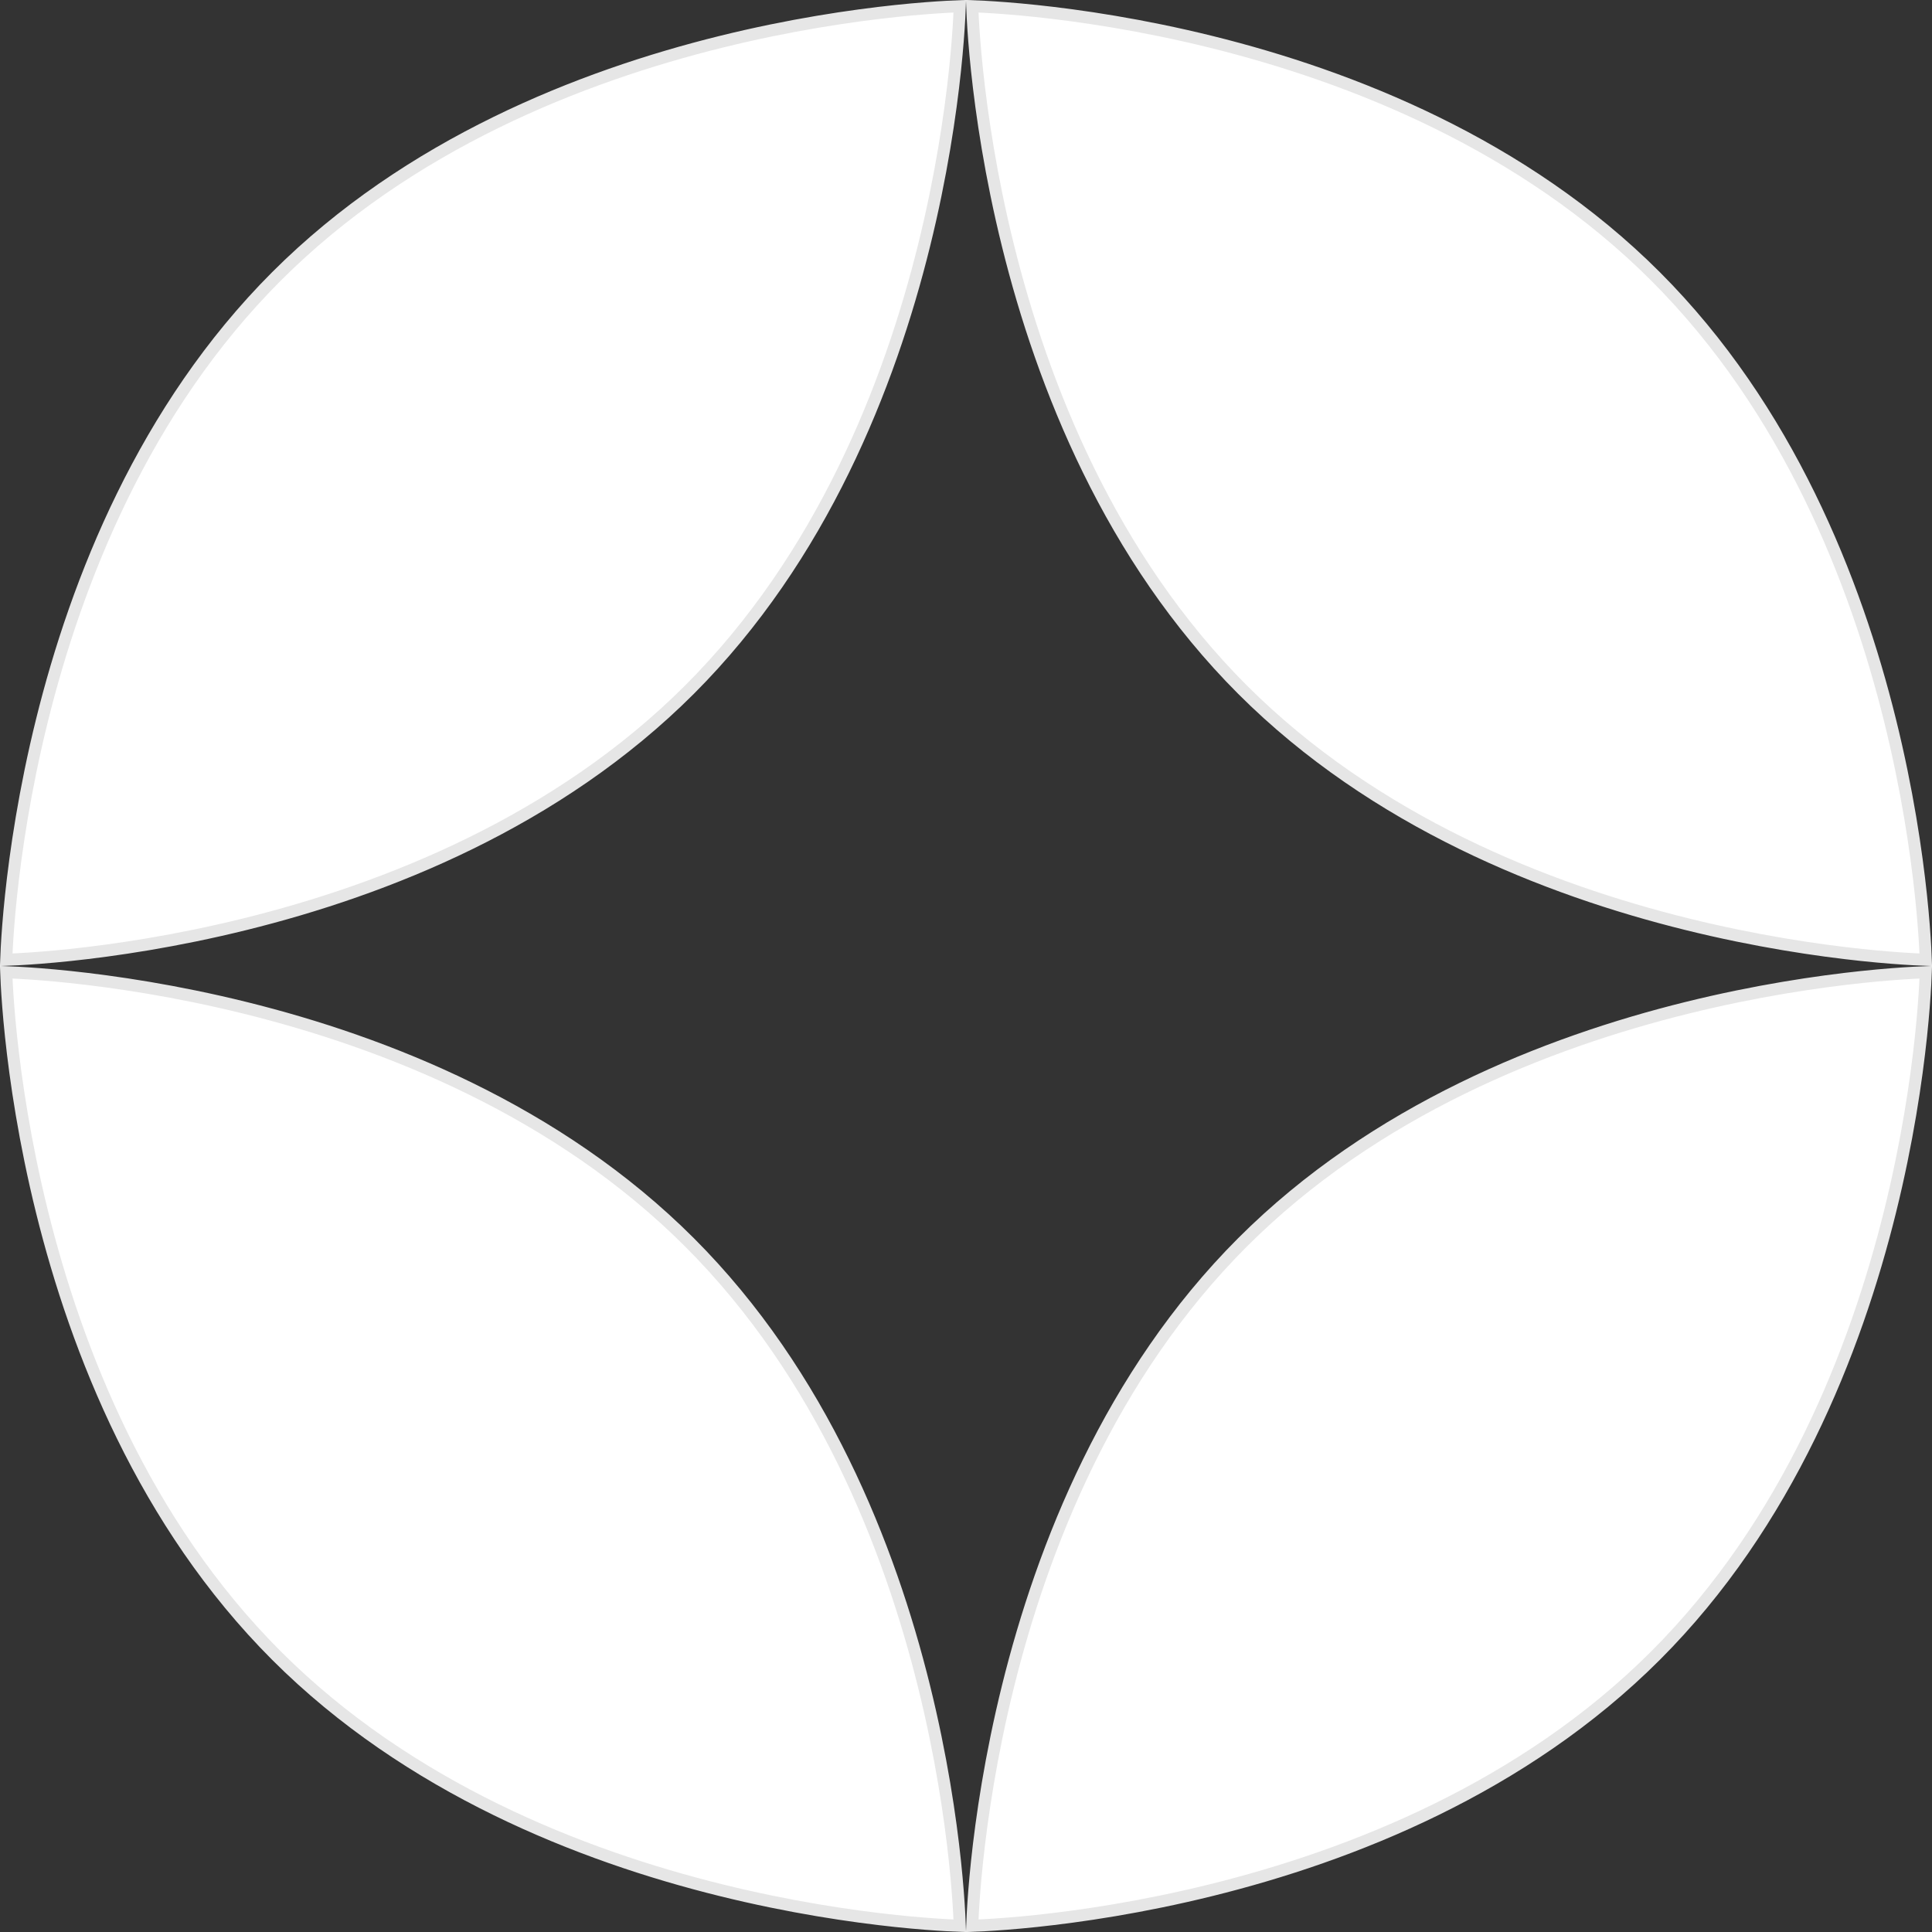 <?xml version="1.0" encoding="UTF-8"?> <svg xmlns="http://www.w3.org/2000/svg" width="160" height="160" viewBox="0 0 160 160" fill="none"><rect x="0" y="0" width="160" height="160" fill="#333333" stroke="none"/> <path d="M80.515 159.485C80.524 159.232 80.538 158.889 80.562 158.464C80.617 157.462 80.72 156.002 80.912 154.181C81.298 150.538 82.041 145.45 83.471 139.674C86.333 128.116 91.937 113.849 102.893 102.893C113.849 91.937 128.116 86.333 139.674 83.471C145.45 82.041 150.538 81.298 154.181 80.912C156.002 80.72 157.462 80.617 158.464 80.562C158.889 80.538 159.232 80.524 159.485 80.515C159.476 80.768 159.462 81.111 159.438 81.535C159.383 82.538 159.28 83.998 159.088 85.819C158.702 89.462 157.959 94.55 156.529 100.326C153.667 111.884 148.063 126.151 137.107 137.107C126.151 148.063 111.884 153.667 100.326 156.529C94.55 157.959 89.462 158.702 85.819 159.088C83.998 159.28 82.538 159.383 81.535 159.438C81.111 159.462 80.768 159.476 80.515 159.485ZM80.562 1.536C80.538 1.111 80.524 0.768 80.515 0.515C80.768 0.524 81.111 0.538 81.535 0.562C82.538 0.617 83.998 0.72 85.819 0.912C89.462 1.298 94.55 2.041 100.326 3.471C111.884 6.333 126.151 11.937 137.107 22.893C148.063 33.849 153.667 48.116 156.529 59.674C157.959 65.45 158.702 70.538 159.088 74.181C159.28 76.002 159.383 77.462 159.438 78.465C159.462 78.889 159.476 79.232 159.485 79.485C159.232 79.476 158.889 79.462 158.464 79.438C157.462 79.383 156.002 79.28 154.181 79.088C150.538 78.702 145.45 77.959 139.674 76.529C128.116 73.667 113.849 68.063 102.893 57.107C91.937 46.151 86.333 31.884 83.471 20.326C82.041 14.55 81.298 9.462 80.912 5.819C80.72 3.998 80.617 2.538 80.562 1.536Z" fill="white" stroke="#E6E6E6"></path> <path d="M79.485 159.485C79.476 159.232 79.462 158.889 79.438 158.464C79.383 157.462 79.28 156.002 79.088 154.181C78.702 150.538 77.959 145.45 76.529 139.674C73.667 128.116 68.063 113.849 57.107 102.893C46.151 91.937 31.884 86.333 20.326 83.471C14.55 82.041 9.462 81.298 5.819 80.912C3.998 80.72 2.538 80.617 1.536 80.562C1.111 80.538 0.768 80.524 0.515 80.515C0.524 80.768 0.538 81.111 0.562 81.535C0.617 82.538 0.72 83.998 0.912 85.819C1.298 89.462 2.041 94.55 3.471 100.326C6.333 111.884 11.937 126.151 22.893 137.107C33.849 148.063 48.116 153.667 59.674 156.529C65.45 157.959 70.538 158.702 74.181 159.088C76.002 159.28 77.462 159.383 78.465 159.438C78.889 159.462 79.232 159.476 79.485 159.485ZM79.438 1.536C79.462 1.111 79.476 0.768 79.485 0.515C79.232 0.524 78.889 0.538 78.465 0.562C77.462 0.617 76.002 0.72 74.181 0.912C70.538 1.298 65.45 2.041 59.674 3.471C48.116 6.333 33.849 11.937 22.893 22.893C11.937 33.849 6.333 48.116 3.471 59.674C2.041 65.45 1.298 70.538 0.912 74.181C0.72 76.002 0.617 77.462 0.562 78.465C0.538 78.889 0.524 79.232 0.515 79.485C0.768 79.476 1.111 79.462 1.536 79.438C2.538 79.383 3.998 79.28 5.819 79.088C9.462 78.702 14.55 77.959 20.326 76.529C31.884 73.667 46.151 68.063 57.107 57.107C68.063 46.151 73.667 31.884 76.529 20.326C77.959 14.55 78.702 9.462 79.088 5.819C79.28 3.998 79.383 2.538 79.438 1.536Z" fill="white" stroke="#E6E6E6"></path> </svg> 